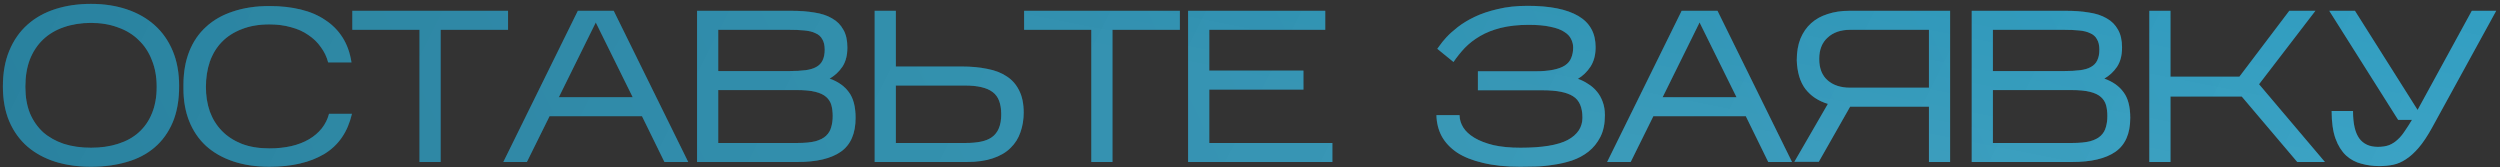 <?xml version="1.0" encoding="UTF-8"?> <svg xmlns="http://www.w3.org/2000/svg" width="463" height="31" viewBox="0 0 463 31" fill="none"><rect x="0" y="0" width="463" height="31" fill="#333333" stroke="none"/> <path d="M33.176 15.96C33.176 18.547 32.776 20.787 31.976 22.68C31.176 24.547 30.056 26.093 28.616 27.32C27.176 28.547 25.456 29.44 23.456 30C21.456 30.587 19.256 30.88 16.856 30.88C14.456 30.88 12.256 30.573 10.256 29.96C8.256 29.32 6.536 28.387 5.096 27.16C3.656 25.907 2.536 24.36 1.736 22.52C0.936 20.653 0.536 18.48 0.536 16C0.536 13.467 0.936 11.253 1.736 9.36C2.536 7.44 3.656 5.84 5.096 4.56C6.536 3.28 8.256 2.32 10.256 1.68C12.256 1.04 14.456 0.72 16.856 0.72C19.256 0.72 21.456 1.053 23.456 1.72C25.456 2.387 27.176 3.36 28.616 4.64C30.056 5.92 31.176 7.507 31.976 9.4C32.776 11.293 33.176 13.48 33.176 15.96ZM4.696 16.08C4.696 17.92 4.976 19.547 5.536 20.96C6.123 22.347 6.936 23.52 7.976 24.48C9.043 25.413 10.323 26.133 11.816 26.64C13.336 27.12 15.016 27.36 16.856 27.36C18.696 27.36 20.363 27.12 21.856 26.64C23.376 26.16 24.656 25.453 25.696 24.52C26.763 23.56 27.576 22.387 28.136 21C28.723 19.587 29.016 17.947 29.016 16.08C29.016 14.24 28.723 12.6 28.136 11.16C27.576 9.693 26.763 8.453 25.696 7.44C24.656 6.4 23.376 5.613 21.856 5.08C20.363 4.52 18.696 4.24 16.856 4.24C15.016 4.24 13.336 4.507 11.816 5.04C10.323 5.547 9.043 6.307 7.976 7.32C6.936 8.307 6.123 9.533 5.536 11C4.976 12.467 4.696 14.16 4.696 16.08ZM65.175 21.08C64.402 24.44 62.695 26.92 60.055 28.52C57.415 30.093 54.028 30.88 49.895 30.88C47.388 30.88 45.148 30.547 43.175 29.88C41.202 29.213 39.535 28.267 38.175 27.04C36.815 25.787 35.775 24.267 35.055 22.48C34.335 20.693 33.975 18.68 33.975 16.44V15.72C33.975 13.4 34.335 11.333 35.055 9.52C35.775 7.707 36.815 6.187 38.175 4.96C39.535 3.707 41.202 2.76 43.175 2.12C45.148 1.453 47.388 1.12 49.895 1.12C52.028 1.12 53.962 1.333 55.695 1.76C57.455 2.187 58.975 2.84 60.255 3.72C61.562 4.573 62.628 5.653 63.455 6.96C64.282 8.267 64.828 9.8 65.095 11.56H60.775C60.508 10.52 60.055 9.573 59.415 8.72C58.802 7.84 58.028 7.093 57.095 6.48C56.188 5.84 55.122 5.36 53.895 5.04C52.695 4.693 51.362 4.52 49.895 4.52C47.948 4.52 46.242 4.813 44.775 5.4C43.308 5.96 42.082 6.747 41.095 7.76C40.108 8.773 39.362 10 38.855 11.44C38.375 12.853 38.135 14.413 38.135 16.12C38.135 17.747 38.375 19.253 38.855 20.64C39.362 22.027 40.108 23.227 41.095 24.24C42.082 25.253 43.308 26.053 44.775 26.64C46.242 27.2 47.948 27.48 49.895 27.48C52.855 27.48 55.295 26.92 57.215 25.8C59.162 24.653 60.402 23.08 60.935 21.08H65.175ZM81.609 5.52V30H77.689V5.52H65.249V2H94.089V5.52H81.609ZM101.777 21.52L97.577 30H93.217L107.017 2H113.657L127.457 30H123.057L118.897 21.52H101.777ZM103.497 18H117.177L110.337 4.16L103.497 18ZM158.455 21.84C158.455 24.747 157.535 26.84 155.695 28.12C153.882 29.373 151.215 30 147.695 30H129.095V2H146.575C148.149 2 149.562 2.107 150.815 2.32C152.095 2.507 153.189 2.867 154.095 3.4C155.002 3.907 155.695 4.6 156.175 5.48C156.682 6.333 156.935 7.44 156.935 8.8C156.935 10.24 156.629 11.427 156.015 12.36C155.402 13.267 154.615 14 153.655 14.56C155.229 15.12 156.415 15.96 157.215 17.08C158.042 18.173 158.455 19.76 158.455 21.84ZM133.015 13.16H146.215C147.362 13.16 148.349 13.107 149.175 13C150.002 12.893 150.669 12.693 151.175 12.4C151.709 12.107 152.095 11.707 152.335 11.2C152.602 10.667 152.735 10 152.735 9.2C152.735 8.4 152.589 7.76 152.295 7.28C152.029 6.773 151.615 6.4 151.055 6.16C150.522 5.893 149.842 5.72 149.015 5.64C148.189 5.56 147.229 5.52 146.135 5.52H133.015V13.16ZM133.015 26.48H147.695C149.055 26.48 150.162 26.373 151.015 26.16C151.869 25.92 152.522 25.587 152.975 25.16C153.455 24.707 153.775 24.173 153.935 23.56C154.122 22.947 154.215 22.267 154.215 21.52C154.215 20.747 154.135 20.067 153.975 19.48C153.815 18.893 153.495 18.387 153.015 17.96C152.535 17.533 151.855 17.213 150.975 17C150.122 16.787 148.989 16.68 147.575 16.68H133.015V26.48ZM189.588 20.84C189.588 22.147 189.388 23.36 188.988 24.48C188.614 25.6 188.001 26.573 187.148 27.4C186.321 28.227 185.228 28.867 183.868 29.32C182.534 29.773 180.921 30 179.028 30H161.988V2H165.908V12.32H178.188C179.921 12.32 181.481 12.467 182.868 12.76C184.281 13.027 185.481 13.493 186.468 14.16C187.454 14.8 188.214 15.667 188.748 16.76C189.308 17.853 189.588 19.213 189.588 20.84ZM165.908 26.48H178.868C179.908 26.48 180.828 26.4 181.628 26.24C182.454 26.08 183.148 25.8 183.708 25.4C184.268 25 184.694 24.453 184.988 23.76C185.281 23.067 185.428 22.2 185.428 21.16C185.428 19.187 184.894 17.813 183.828 17.04C182.761 16.24 181.068 15.84 178.748 15.84H165.908V26.48ZM206.029 5.52V30H202.109V5.52H189.669V2H218.509V5.52H206.029ZM246.758 26.48V30H220.038V2H245.438V5.52H223.958V13.08H241.398V16.6H223.958V26.48H246.758ZM297.228 21.36C297.228 22.933 296.948 24.267 296.388 25.36C295.828 26.453 295.095 27.36 294.188 28.08C293.308 28.773 292.295 29.32 291.148 29.72C290.001 30.093 288.841 30.36 287.668 30.52C286.521 30.707 285.401 30.813 284.308 30.84C283.241 30.867 282.321 30.88 281.548 30.88C278.881 30.88 276.575 30.64 274.628 30.16C272.681 29.707 271.081 29.067 269.828 28.24C268.575 27.387 267.628 26.373 266.988 25.2C266.375 24.027 266.055 22.733 266.028 21.32H270.308C270.308 22.093 270.535 22.853 270.988 23.6C271.441 24.32 272.135 24.96 273.068 25.52C274.001 26.08 275.175 26.533 276.588 26.88C278.001 27.2 279.668 27.36 281.588 27.36C285.615 27.36 288.535 26.88 290.348 25.92C292.161 24.933 293.068 23.56 293.068 21.8C293.068 19.88 292.495 18.56 291.348 17.84C290.201 17.093 288.335 16.72 285.748 16.72H273.708V13.2H284.308C285.641 13.2 286.761 13.107 287.668 12.92C288.575 12.733 289.295 12.467 289.828 12.12C290.388 11.747 290.775 11.28 290.988 10.72C291.228 10.16 291.348 9.52 291.348 8.8C291.348 8.24 291.215 7.707 290.948 7.2C290.708 6.693 290.281 6.253 289.668 5.88C289.055 5.48 288.215 5.173 287.148 4.96C286.081 4.72 284.748 4.6 283.148 4.6C281.175 4.6 279.441 4.787 277.948 5.16C276.481 5.533 275.201 6.04 274.108 6.68C273.015 7.32 272.068 8.053 271.268 8.88C270.495 9.707 269.801 10.573 269.188 11.48L266.188 9.04C266.215 9.013 266.361 8.813 266.628 8.44C266.895 8.04 267.295 7.547 267.828 6.96C268.388 6.347 269.095 5.707 269.948 5.04C270.828 4.347 271.881 3.707 273.108 3.12C274.335 2.533 275.761 2.053 277.388 1.68C279.015 1.28 280.855 1.08 282.908 1.08C287.041 1.08 290.175 1.707 292.308 2.96C294.441 4.213 295.508 6.133 295.508 8.72C295.508 10.187 295.188 11.4 294.548 12.36C293.935 13.293 293.161 14.04 292.228 14.6C292.921 14.84 293.561 15.16 294.148 15.56C294.761 15.933 295.295 16.4 295.748 16.96C296.201 17.493 296.561 18.133 296.828 18.88C297.095 19.6 297.228 20.427 297.228 21.36ZM306.202 21.52L302.002 30H297.642L311.442 2H318.082L331.882 30H327.482L323.322 21.52H306.202ZM307.922 18H321.602L314.762 4.16L307.922 18ZM361.16 2V30H357.24V19.76H342.64L336.84 29.96H332.32L338.52 19.24C336.76 18.707 335.374 17.787 334.36 16.48C333.374 15.173 332.84 13.4 332.76 11.16C332.76 9.64 332.987 8.307 333.44 7.16C333.92 6.013 334.574 5.067 335.4 4.32C336.254 3.547 337.28 2.973 338.48 2.6C339.68 2.2 341.014 2 342.48 2H361.16ZM336.92 10.92C336.92 12.653 337.44 13.973 338.48 14.88C339.52 15.787 340.907 16.24 342.64 16.24H357.24V5.52H342.64C340.907 5.52 339.52 6 338.48 6.96C337.44 7.893 336.92 9.213 336.92 10.92ZM394.522 21.84C394.522 24.747 393.602 26.84 391.762 28.12C389.949 29.373 387.282 30 383.762 30H365.162V2H382.642C384.216 2 385.629 2.107 386.882 2.32C388.162 2.507 389.256 2.867 390.162 3.4C391.069 3.907 391.762 4.6 392.242 5.48C392.749 6.333 393.002 7.44 393.002 8.8C393.002 10.24 392.696 11.427 392.082 12.36C391.469 13.267 390.682 14 389.722 14.56C391.296 15.12 392.482 15.96 393.282 17.08C394.109 18.173 394.522 19.76 394.522 21.84ZM369.082 13.16H382.282C383.429 13.16 384.416 13.107 385.242 13C386.069 12.893 386.736 12.693 387.242 12.4C387.776 12.107 388.162 11.707 388.402 11.2C388.669 10.667 388.802 10 388.802 9.2C388.802 8.4 388.656 7.76 388.362 7.28C388.096 6.773 387.682 6.4 387.122 6.16C386.589 5.893 385.909 5.72 385.082 5.64C384.256 5.56 383.296 5.52 382.202 5.52H369.082V13.16ZM369.082 26.48H383.762C385.122 26.48 386.229 26.373 387.082 26.16C387.936 25.92 388.589 25.587 389.042 25.16C389.522 24.707 389.842 24.173 390.002 23.56C390.189 22.947 390.282 22.267 390.282 21.52C390.282 20.747 390.202 20.067 390.042 19.48C389.882 18.893 389.562 18.387 389.082 17.96C388.602 17.533 387.922 17.213 387.042 17C386.189 16.787 385.056 16.68 383.642 16.68H369.082V26.48ZM401.975 17.88V30H398.055V2H401.975V14.2H414.735L423.975 2H428.815L418.375 15.6L430.575 30H425.455L415.175 17.88H401.975ZM450.418 23.64C449.565 25.187 448.738 26.427 447.938 27.36C447.138 28.293 446.338 29.013 445.538 29.52C444.765 30.027 443.978 30.36 443.178 30.52C442.378 30.68 441.538 30.76 440.658 30.76C439.511 30.76 438.405 30.613 437.338 30.32C436.271 30.053 435.325 29.547 434.498 28.8C433.671 28.027 433.018 26.987 432.538 25.68C432.058 24.347 431.818 22.64 431.818 20.56H435.778C435.778 22.88 436.165 24.573 436.938 25.64C437.711 26.68 438.858 27.2 440.378 27.2C441.178 27.2 441.871 27.093 442.458 26.88C443.045 26.64 443.565 26.307 444.018 25.88C444.498 25.453 444.938 24.933 445.338 24.32C445.765 23.707 446.218 23 446.698 22.2H444.138L431.378 2H436.138L447.738 20.36L457.778 2H462.298L450.418 23.64Z" fill="url(#paint0_linear_270_526)"></path> <path d="M33.176 15.96C33.176 18.547 32.776 20.787 31.976 22.68C31.176 24.547 30.056 26.093 28.616 27.32C27.176 28.547 25.456 29.44 23.456 30C21.456 30.587 19.256 30.88 16.856 30.88C14.456 30.88 12.256 30.573 10.256 29.96C8.256 29.32 6.536 28.387 5.096 27.16C3.656 25.907 2.536 24.36 1.736 22.52C0.936 20.653 0.536 18.48 0.536 16C0.536 13.467 0.936 11.253 1.736 9.36C2.536 7.44 3.656 5.84 5.096 4.56C6.536 3.28 8.256 2.32 10.256 1.68C12.256 1.04 14.456 0.72 16.856 0.72C19.256 0.72 21.456 1.053 23.456 1.72C25.456 2.387 27.176 3.36 28.616 4.64C30.056 5.92 31.176 7.507 31.976 9.4C32.776 11.293 33.176 13.48 33.176 15.96ZM4.696 16.08C4.696 17.92 4.976 19.547 5.536 20.96C6.123 22.347 6.936 23.52 7.976 24.48C9.043 25.413 10.323 26.133 11.816 26.64C13.336 27.12 15.016 27.36 16.856 27.36C18.696 27.36 20.363 27.12 21.856 26.64C23.376 26.16 24.656 25.453 25.696 24.52C26.763 23.56 27.576 22.387 28.136 21C28.723 19.587 29.016 17.947 29.016 16.08C29.016 14.24 28.723 12.6 28.136 11.16C27.576 9.693 26.763 8.453 25.696 7.44C24.656 6.4 23.376 5.613 21.856 5.08C20.363 4.52 18.696 4.24 16.856 4.24C15.016 4.24 13.336 4.507 11.816 5.04C10.323 5.547 9.043 6.307 7.976 7.32C6.936 8.307 6.123 9.533 5.536 11C4.976 12.467 4.696 14.16 4.696 16.08ZM65.175 21.08C64.402 24.44 62.695 26.92 60.055 28.52C57.415 30.093 54.028 30.88 49.895 30.88C47.388 30.88 45.148 30.547 43.175 29.88C41.202 29.213 39.535 28.267 38.175 27.04C36.815 25.787 35.775 24.267 35.055 22.48C34.335 20.693 33.975 18.68 33.975 16.44V15.72C33.975 13.4 34.335 11.333 35.055 9.52C35.775 7.707 36.815 6.187 38.175 4.96C39.535 3.707 41.202 2.76 43.175 2.12C45.148 1.453 47.388 1.12 49.895 1.12C52.028 1.12 53.962 1.333 55.695 1.76C57.455 2.187 58.975 2.84 60.255 3.72C61.562 4.573 62.628 5.653 63.455 6.96C64.282 8.267 64.828 9.8 65.095 11.56H60.775C60.508 10.52 60.055 9.573 59.415 8.72C58.802 7.84 58.028 7.093 57.095 6.48C56.188 5.84 55.122 5.36 53.895 5.04C52.695 4.693 51.362 4.52 49.895 4.52C47.948 4.52 46.242 4.813 44.775 5.4C43.308 5.96 42.082 6.747 41.095 7.76C40.108 8.773 39.362 10 38.855 11.44C38.375 12.853 38.135 14.413 38.135 16.12C38.135 17.747 38.375 19.253 38.855 20.64C39.362 22.027 40.108 23.227 41.095 24.24C42.082 25.253 43.308 26.053 44.775 26.64C46.242 27.2 47.948 27.48 49.895 27.48C52.855 27.48 55.295 26.92 57.215 25.8C59.162 24.653 60.402 23.08 60.935 21.08H65.175ZM81.609 5.52V30H77.689V5.52H65.249V2H94.089V5.52H81.609ZM101.777 21.52L97.577 30H93.217L107.017 2H113.657L127.457 30H123.057L118.897 21.52H101.777ZM103.497 18H117.177L110.337 4.16L103.497 18ZM158.455 21.84C158.455 24.747 157.535 26.84 155.695 28.12C153.882 29.373 151.215 30 147.695 30H129.095V2H146.575C148.149 2 149.562 2.107 150.815 2.32C152.095 2.507 153.189 2.867 154.095 3.4C155.002 3.907 155.695 4.6 156.175 5.48C156.682 6.333 156.935 7.44 156.935 8.8C156.935 10.24 156.629 11.427 156.015 12.36C155.402 13.267 154.615 14 153.655 14.56C155.229 15.12 156.415 15.96 157.215 17.08C158.042 18.173 158.455 19.76 158.455 21.84ZM133.015 13.16H146.215C147.362 13.16 148.349 13.107 149.175 13C150.002 12.893 150.669 12.693 151.175 12.4C151.709 12.107 152.095 11.707 152.335 11.2C152.602 10.667 152.735 10 152.735 9.2C152.735 8.4 152.589 7.76 152.295 7.28C152.029 6.773 151.615 6.4 151.055 6.16C150.522 5.893 149.842 5.72 149.015 5.64C148.189 5.56 147.229 5.52 146.135 5.52H133.015V13.16ZM133.015 26.48H147.695C149.055 26.48 150.162 26.373 151.015 26.16C151.869 25.92 152.522 25.587 152.975 25.16C153.455 24.707 153.775 24.173 153.935 23.56C154.122 22.947 154.215 22.267 154.215 21.52C154.215 20.747 154.135 20.067 153.975 19.48C153.815 18.893 153.495 18.387 153.015 17.96C152.535 17.533 151.855 17.213 150.975 17C150.122 16.787 148.989 16.68 147.575 16.68H133.015V26.48ZM189.588 20.84C189.588 22.147 189.388 23.36 188.988 24.48C188.614 25.6 188.001 26.573 187.148 27.4C186.321 28.227 185.228 28.867 183.868 29.32C182.534 29.773 180.921 30 179.028 30H161.988V2H165.908V12.32H178.188C179.921 12.32 181.481 12.467 182.868 12.76C184.281 13.027 185.481 13.493 186.468 14.16C187.454 14.8 188.214 15.667 188.748 16.76C189.308 17.853 189.588 19.213 189.588 20.84ZM165.908 26.48H178.868C179.908 26.48 180.828 26.4 181.628 26.24C182.454 26.08 183.148 25.8 183.708 25.4C184.268 25 184.694 24.453 184.988 23.76C185.281 23.067 185.428 22.2 185.428 21.16C185.428 19.187 184.894 17.813 183.828 17.04C182.761 16.24 181.068 15.84 178.748 15.84H165.908V26.48ZM206.029 5.52V30H202.109V5.52H189.669V2H218.509V5.52H206.029ZM246.758 26.48V30H220.038V2H245.438V5.52H223.958V13.08H241.398V16.6H223.958V26.48H246.758ZM297.228 21.36C297.228 22.933 296.948 24.267 296.388 25.36C295.828 26.453 295.095 27.36 294.188 28.08C293.308 28.773 292.295 29.32 291.148 29.72C290.001 30.093 288.841 30.36 287.668 30.52C286.521 30.707 285.401 30.813 284.308 30.84C283.241 30.867 282.321 30.88 281.548 30.88C278.881 30.88 276.575 30.64 274.628 30.16C272.681 29.707 271.081 29.067 269.828 28.24C268.575 27.387 267.628 26.373 266.988 25.2C266.375 24.027 266.055 22.733 266.028 21.32H270.308C270.308 22.093 270.535 22.853 270.988 23.6C271.441 24.32 272.135 24.96 273.068 25.52C274.001 26.08 275.175 26.533 276.588 26.88C278.001 27.2 279.668 27.36 281.588 27.36C285.615 27.36 288.535 26.88 290.348 25.92C292.161 24.933 293.068 23.56 293.068 21.8C293.068 19.88 292.495 18.56 291.348 17.84C290.201 17.093 288.335 16.72 285.748 16.72H273.708V13.2H284.308C285.641 13.2 286.761 13.107 287.668 12.92C288.575 12.733 289.295 12.467 289.828 12.12C290.388 11.747 290.775 11.28 290.988 10.72C291.228 10.16 291.348 9.52 291.348 8.8C291.348 8.24 291.215 7.707 290.948 7.2C290.708 6.693 290.281 6.253 289.668 5.88C289.055 5.48 288.215 5.173 287.148 4.96C286.081 4.72 284.748 4.6 283.148 4.6C281.175 4.6 279.441 4.787 277.948 5.16C276.481 5.533 275.201 6.04 274.108 6.68C273.015 7.32 272.068 8.053 271.268 8.88C270.495 9.707 269.801 10.573 269.188 11.48L266.188 9.04C266.215 9.013 266.361 8.813 266.628 8.44C266.895 8.04 267.295 7.547 267.828 6.96C268.388 6.347 269.095 5.707 269.948 5.04C270.828 4.347 271.881 3.707 273.108 3.12C274.335 2.533 275.761 2.053 277.388 1.68C279.015 1.28 280.855 1.08 282.908 1.08C287.041 1.08 290.175 1.707 292.308 2.96C294.441 4.213 295.508 6.133 295.508 8.72C295.508 10.187 295.188 11.4 294.548 12.36C293.935 13.293 293.161 14.04 292.228 14.6C292.921 14.84 293.561 15.16 294.148 15.56C294.761 15.933 295.295 16.4 295.748 16.96C296.201 17.493 296.561 18.133 296.828 18.88C297.095 19.6 297.228 20.427 297.228 21.36ZM306.202 21.52L302.002 30H297.642L311.442 2H318.082L331.882 30H327.482L323.322 21.52H306.202ZM307.922 18H321.602L314.762 4.16L307.922 18ZM361.16 2V30H357.24V19.76H342.64L336.84 29.96H332.32L338.52 19.24C336.76 18.707 335.374 17.787 334.36 16.48C333.374 15.173 332.84 13.4 332.76 11.16C332.76 9.64 332.987 8.307 333.44 7.16C333.92 6.013 334.574 5.067 335.4 4.32C336.254 3.547 337.28 2.973 338.48 2.6C339.68 2.2 341.014 2 342.48 2H361.16ZM336.92 10.92C336.92 12.653 337.44 13.973 338.48 14.88C339.52 15.787 340.907 16.24 342.64 16.24H357.24V5.52H342.64C340.907 5.52 339.52 6 338.48 6.96C337.44 7.893 336.92 9.213 336.92 10.92ZM394.522 21.84C394.522 24.747 393.602 26.84 391.762 28.12C389.949 29.373 387.282 30 383.762 30H365.162V2H382.642C384.216 2 385.629 2.107 386.882 2.32C388.162 2.507 389.256 2.867 390.162 3.4C391.069 3.907 391.762 4.6 392.242 5.48C392.749 6.333 393.002 7.44 393.002 8.8C393.002 10.24 392.696 11.427 392.082 12.36C391.469 13.267 390.682 14 389.722 14.56C391.296 15.12 392.482 15.96 393.282 17.08C394.109 18.173 394.522 19.76 394.522 21.84ZM369.082 13.16H382.282C383.429 13.16 384.416 13.107 385.242 13C386.069 12.893 386.736 12.693 387.242 12.4C387.776 12.107 388.162 11.707 388.402 11.2C388.669 10.667 388.802 10 388.802 9.2C388.802 8.4 388.656 7.76 388.362 7.28C388.096 6.773 387.682 6.4 387.122 6.16C386.589 5.893 385.909 5.72 385.082 5.64C384.256 5.56 383.296 5.52 382.202 5.52H369.082V13.16ZM369.082 26.48H383.762C385.122 26.48 386.229 26.373 387.082 26.16C387.936 25.92 388.589 25.587 389.042 25.16C389.522 24.707 389.842 24.173 390.002 23.56C390.189 22.947 390.282 22.267 390.282 21.52C390.282 20.747 390.202 20.067 390.042 19.48C389.882 18.893 389.562 18.387 389.082 17.96C388.602 17.533 387.922 17.213 387.042 17C386.189 16.787 385.056 16.68 383.642 16.68H369.082V26.48ZM401.975 17.88V30H398.055V2H401.975V14.2H414.735L423.975 2H428.815L418.375 15.6L430.575 30H425.455L415.175 17.88H401.975ZM450.418 23.64C449.565 25.187 448.738 26.427 447.938 27.36C447.138 28.293 446.338 29.013 445.538 29.52C444.765 30.027 443.978 30.36 443.178 30.52C442.378 30.68 441.538 30.76 440.658 30.76C439.511 30.76 438.405 30.613 437.338 30.32C436.271 30.053 435.325 29.547 434.498 28.8C433.671 28.027 433.018 26.987 432.538 25.68C432.058 24.347 431.818 22.64 431.818 20.56H435.778C435.778 22.88 436.165 24.573 436.938 25.64C437.711 26.68 438.858 27.2 440.378 27.2C441.178 27.2 441.871 27.093 442.458 26.88C443.045 26.64 443.565 26.307 444.018 25.88C444.498 25.453 444.938 24.933 445.338 24.32C445.765 23.707 446.218 23 446.698 22.2H444.138L431.378 2H436.138L447.738 20.36L457.778 2H462.298L450.418 23.64Z" fill="url(#paint1_linear_270_526)" fill-opacity="0.2"></path> <path d="M33.176 15.96C33.176 18.547 32.776 20.787 31.976 22.68C31.176 24.547 30.056 26.093 28.616 27.32C27.176 28.547 25.456 29.44 23.456 30C21.456 30.587 19.256 30.88 16.856 30.88C14.456 30.88 12.256 30.573 10.256 29.96C8.256 29.32 6.536 28.387 5.096 27.16C3.656 25.907 2.536 24.36 1.736 22.52C0.936 20.653 0.536 18.48 0.536 16C0.536 13.467 0.936 11.253 1.736 9.36C2.536 7.44 3.656 5.84 5.096 4.56C6.536 3.28 8.256 2.32 10.256 1.68C12.256 1.04 14.456 0.72 16.856 0.72C19.256 0.72 21.456 1.053 23.456 1.72C25.456 2.387 27.176 3.36 28.616 4.64C30.056 5.92 31.176 7.507 31.976 9.4C32.776 11.293 33.176 13.48 33.176 15.96ZM4.696 16.08C4.696 17.92 4.976 19.547 5.536 20.96C6.123 22.347 6.936 23.52 7.976 24.48C9.043 25.413 10.323 26.133 11.816 26.64C13.336 27.12 15.016 27.36 16.856 27.36C18.696 27.36 20.363 27.12 21.856 26.64C23.376 26.16 24.656 25.453 25.696 24.52C26.763 23.56 27.576 22.387 28.136 21C28.723 19.587 29.016 17.947 29.016 16.08C29.016 14.24 28.723 12.6 28.136 11.16C27.576 9.693 26.763 8.453 25.696 7.44C24.656 6.4 23.376 5.613 21.856 5.08C20.363 4.52 18.696 4.24 16.856 4.24C15.016 4.24 13.336 4.507 11.816 5.04C10.323 5.547 9.043 6.307 7.976 7.32C6.936 8.307 6.123 9.533 5.536 11C4.976 12.467 4.696 14.16 4.696 16.08ZM65.175 21.08C64.402 24.44 62.695 26.92 60.055 28.52C57.415 30.093 54.028 30.88 49.895 30.88C47.388 30.88 45.148 30.547 43.175 29.88C41.202 29.213 39.535 28.267 38.175 27.04C36.815 25.787 35.775 24.267 35.055 22.48C34.335 20.693 33.975 18.68 33.975 16.44V15.72C33.975 13.4 34.335 11.333 35.055 9.52C35.775 7.707 36.815 6.187 38.175 4.96C39.535 3.707 41.202 2.76 43.175 2.12C45.148 1.453 47.388 1.12 49.895 1.12C52.028 1.12 53.962 1.333 55.695 1.76C57.455 2.187 58.975 2.84 60.255 3.72C61.562 4.573 62.628 5.653 63.455 6.96C64.282 8.267 64.828 9.8 65.095 11.56H60.775C60.508 10.52 60.055 9.573 59.415 8.72C58.802 7.84 58.028 7.093 57.095 6.48C56.188 5.84 55.122 5.36 53.895 5.04C52.695 4.693 51.362 4.52 49.895 4.52C47.948 4.52 46.242 4.813 44.775 5.4C43.308 5.96 42.082 6.747 41.095 7.76C40.108 8.773 39.362 10 38.855 11.44C38.375 12.853 38.135 14.413 38.135 16.12C38.135 17.747 38.375 19.253 38.855 20.64C39.362 22.027 40.108 23.227 41.095 24.24C42.082 25.253 43.308 26.053 44.775 26.64C46.242 27.2 47.948 27.48 49.895 27.48C52.855 27.48 55.295 26.92 57.215 25.8C59.162 24.653 60.402 23.08 60.935 21.08H65.175ZM81.609 5.52V30H77.689V5.52H65.249V2H94.089V5.52H81.609ZM101.777 21.52L97.577 30H93.217L107.017 2H113.657L127.457 30H123.057L118.897 21.52H101.777ZM103.497 18H117.177L110.337 4.16L103.497 18ZM158.455 21.84C158.455 24.747 157.535 26.84 155.695 28.12C153.882 29.373 151.215 30 147.695 30H129.095V2H146.575C148.149 2 149.562 2.107 150.815 2.32C152.095 2.507 153.189 2.867 154.095 3.4C155.002 3.907 155.695 4.6 156.175 5.48C156.682 6.333 156.935 7.44 156.935 8.8C156.935 10.24 156.629 11.427 156.015 12.36C155.402 13.267 154.615 14 153.655 14.56C155.229 15.12 156.415 15.96 157.215 17.08C158.042 18.173 158.455 19.76 158.455 21.84ZM133.015 13.16H146.215C147.362 13.16 148.349 13.107 149.175 13C150.002 12.893 150.669 12.693 151.175 12.4C151.709 12.107 152.095 11.707 152.335 11.2C152.602 10.667 152.735 10 152.735 9.2C152.735 8.4 152.589 7.76 152.295 7.28C152.029 6.773 151.615 6.4 151.055 6.16C150.522 5.893 149.842 5.72 149.015 5.64C148.189 5.56 147.229 5.52 146.135 5.52H133.015V13.16ZM133.015 26.48H147.695C149.055 26.48 150.162 26.373 151.015 26.16C151.869 25.92 152.522 25.587 152.975 25.16C153.455 24.707 153.775 24.173 153.935 23.56C154.122 22.947 154.215 22.267 154.215 21.52C154.215 20.747 154.135 20.067 153.975 19.48C153.815 18.893 153.495 18.387 153.015 17.96C152.535 17.533 151.855 17.213 150.975 17C150.122 16.787 148.989 16.68 147.575 16.68H133.015V26.48ZM189.588 20.84C189.588 22.147 189.388 23.36 188.988 24.48C188.614 25.6 188.001 26.573 187.148 27.4C186.321 28.227 185.228 28.867 183.868 29.32C182.534 29.773 180.921 30 179.028 30H161.988V2H165.908V12.32H178.188C179.921 12.32 181.481 12.467 182.868 12.76C184.281 13.027 185.481 13.493 186.468 14.16C187.454 14.8 188.214 15.667 188.748 16.76C189.308 17.853 189.588 19.213 189.588 20.84ZM165.908 26.48H178.868C179.908 26.48 180.828 26.4 181.628 26.24C182.454 26.08 183.148 25.8 183.708 25.4C184.268 25 184.694 24.453 184.988 23.76C185.281 23.067 185.428 22.2 185.428 21.16C185.428 19.187 184.894 17.813 183.828 17.04C182.761 16.24 181.068 15.84 178.748 15.84H165.908V26.48ZM206.029 5.52V30H202.109V5.52H189.669V2H218.509V5.52H206.029ZM246.758 26.48V30H220.038V2H245.438V5.52H223.958V13.08H241.398V16.6H223.958V26.48H246.758ZM297.228 21.36C297.228 22.933 296.948 24.267 296.388 25.36C295.828 26.453 295.095 27.36 294.188 28.08C293.308 28.773 292.295 29.32 291.148 29.72C290.001 30.093 288.841 30.36 287.668 30.52C286.521 30.707 285.401 30.813 284.308 30.84C283.241 30.867 282.321 30.88 281.548 30.88C278.881 30.88 276.575 30.64 274.628 30.16C272.681 29.707 271.081 29.067 269.828 28.24C268.575 27.387 267.628 26.373 266.988 25.2C266.375 24.027 266.055 22.733 266.028 21.32H270.308C270.308 22.093 270.535 22.853 270.988 23.6C271.441 24.32 272.135 24.96 273.068 25.52C274.001 26.08 275.175 26.533 276.588 26.88C278.001 27.2 279.668 27.36 281.588 27.36C285.615 27.36 288.535 26.88 290.348 25.92C292.161 24.933 293.068 23.56 293.068 21.8C293.068 19.88 292.495 18.56 291.348 17.84C290.201 17.093 288.335 16.72 285.748 16.72H273.708V13.2H284.308C285.641 13.2 286.761 13.107 287.668 12.92C288.575 12.733 289.295 12.467 289.828 12.12C290.388 11.747 290.775 11.28 290.988 10.72C291.228 10.16 291.348 9.52 291.348 8.8C291.348 8.24 291.215 7.707 290.948 7.2C290.708 6.693 290.281 6.253 289.668 5.88C289.055 5.48 288.215 5.173 287.148 4.96C286.081 4.72 284.748 4.6 283.148 4.6C281.175 4.6 279.441 4.787 277.948 5.16C276.481 5.533 275.201 6.04 274.108 6.68C273.015 7.32 272.068 8.053 271.268 8.88C270.495 9.707 269.801 10.573 269.188 11.48L266.188 9.04C266.215 9.013 266.361 8.813 266.628 8.44C266.895 8.04 267.295 7.547 267.828 6.96C268.388 6.347 269.095 5.707 269.948 5.04C270.828 4.347 271.881 3.707 273.108 3.12C274.335 2.533 275.761 2.053 277.388 1.68C279.015 1.28 280.855 1.08 282.908 1.08C287.041 1.08 290.175 1.707 292.308 2.96C294.441 4.213 295.508 6.133 295.508 8.72C295.508 10.187 295.188 11.4 294.548 12.36C293.935 13.293 293.161 14.04 292.228 14.6C292.921 14.84 293.561 15.16 294.148 15.56C294.761 15.933 295.295 16.4 295.748 16.96C296.201 17.493 296.561 18.133 296.828 18.88C297.095 19.6 297.228 20.427 297.228 21.36ZM306.202 21.52L302.002 30H297.642L311.442 2H318.082L331.882 30H327.482L323.322 21.52H306.202ZM307.922 18H321.602L314.762 4.16L307.922 18ZM361.16 2V30H357.24V19.76H342.64L336.84 29.96H332.32L338.52 19.24C336.76 18.707 335.374 17.787 334.36 16.48C333.374 15.173 332.84 13.4 332.76 11.16C332.76 9.64 332.987 8.307 333.44 7.16C333.92 6.013 334.574 5.067 335.4 4.32C336.254 3.547 337.28 2.973 338.48 2.6C339.68 2.2 341.014 2 342.48 2H361.16ZM336.92 10.92C336.92 12.653 337.44 13.973 338.48 14.88C339.52 15.787 340.907 16.24 342.64 16.24H357.24V5.52H342.64C340.907 5.52 339.52 6 338.48 6.96C337.44 7.893 336.92 9.213 336.92 10.92ZM394.522 21.84C394.522 24.747 393.602 26.84 391.762 28.12C389.949 29.373 387.282 30 383.762 30H365.162V2H382.642C384.216 2 385.629 2.107 386.882 2.32C388.162 2.507 389.256 2.867 390.162 3.4C391.069 3.907 391.762 4.6 392.242 5.48C392.749 6.333 393.002 7.44 393.002 8.8C393.002 10.24 392.696 11.427 392.082 12.36C391.469 13.267 390.682 14 389.722 14.56C391.296 15.12 392.482 15.96 393.282 17.08C394.109 18.173 394.522 19.76 394.522 21.84ZM369.082 13.16H382.282C383.429 13.16 384.416 13.107 385.242 13C386.069 12.893 386.736 12.693 387.242 12.4C387.776 12.107 388.162 11.707 388.402 11.2C388.669 10.667 388.802 10 388.802 9.2C388.802 8.4 388.656 7.76 388.362 7.28C388.096 6.773 387.682 6.4 387.122 6.16C386.589 5.893 385.909 5.72 385.082 5.64C384.256 5.56 383.296 5.52 382.202 5.52H369.082V13.16ZM369.082 26.48H383.762C385.122 26.48 386.229 26.373 387.082 26.16C387.936 25.92 388.589 25.587 389.042 25.16C389.522 24.707 389.842 24.173 390.002 23.56C390.189 22.947 390.282 22.267 390.282 21.52C390.282 20.747 390.202 20.067 390.042 19.48C389.882 18.893 389.562 18.387 389.082 17.96C388.602 17.533 387.922 17.213 387.042 17C386.189 16.787 385.056 16.68 383.642 16.68H369.082V26.48ZM401.975 17.88V30H398.055V2H401.975V14.2H414.735L423.975 2H428.815L418.375 15.6L430.575 30H425.455L415.175 17.88H401.975ZM450.418 23.64C449.565 25.187 448.738 26.427 447.938 27.36C447.138 28.293 446.338 29.013 445.538 29.52C444.765 30.027 443.978 30.36 443.178 30.52C442.378 30.68 441.538 30.76 440.658 30.76C439.511 30.76 438.405 30.613 437.338 30.32C436.271 30.053 435.325 29.547 434.498 28.8C433.671 28.027 433.018 26.987 432.538 25.68C432.058 24.347 431.818 22.64 431.818 20.56H435.778C435.778 22.88 436.165 24.573 436.938 25.64C437.711 26.68 438.858 27.2 440.378 27.2C441.178 27.2 441.871 27.093 442.458 26.88C443.045 26.64 443.565 26.307 444.018 25.88C444.498 25.453 444.938 24.933 445.338 24.32C445.765 23.707 446.218 23 446.698 22.2H444.138L431.378 2H436.138L447.738 20.36L457.778 2H462.298L450.418 23.64Z" fill="url(#paint2_linear_270_526)" fill-opacity="0.1"></path> <defs> <linearGradient id="paint0_linear_270_526" x1="441.609" y1="7.421" x2="74.909" y2="185.297" gradientUnits="userSpaceOnUse"> <stop stop-color="#19A3D0"></stop> <stop offset="1" stop-color="#1590B8"></stop> </linearGradient> <linearGradient id="paint1_linear_270_526" x1="-1" y1="8.763" x2="373.29" y2="198.26" gradientUnits="userSpaceOnUse"> <stop></stop> <stop offset="1" stop-color="#858585"></stop> </linearGradient> <linearGradient id="paint2_linear_270_526" x1="324.423" y1="31.915" x2="337.724" y2="-35.328" gradientUnits="userSpaceOnUse"> <stop stop-color="white"></stop> <stop offset="1" stop-color="white" stop-opacity="0"></stop> </linearGradient> </defs> </svg> 